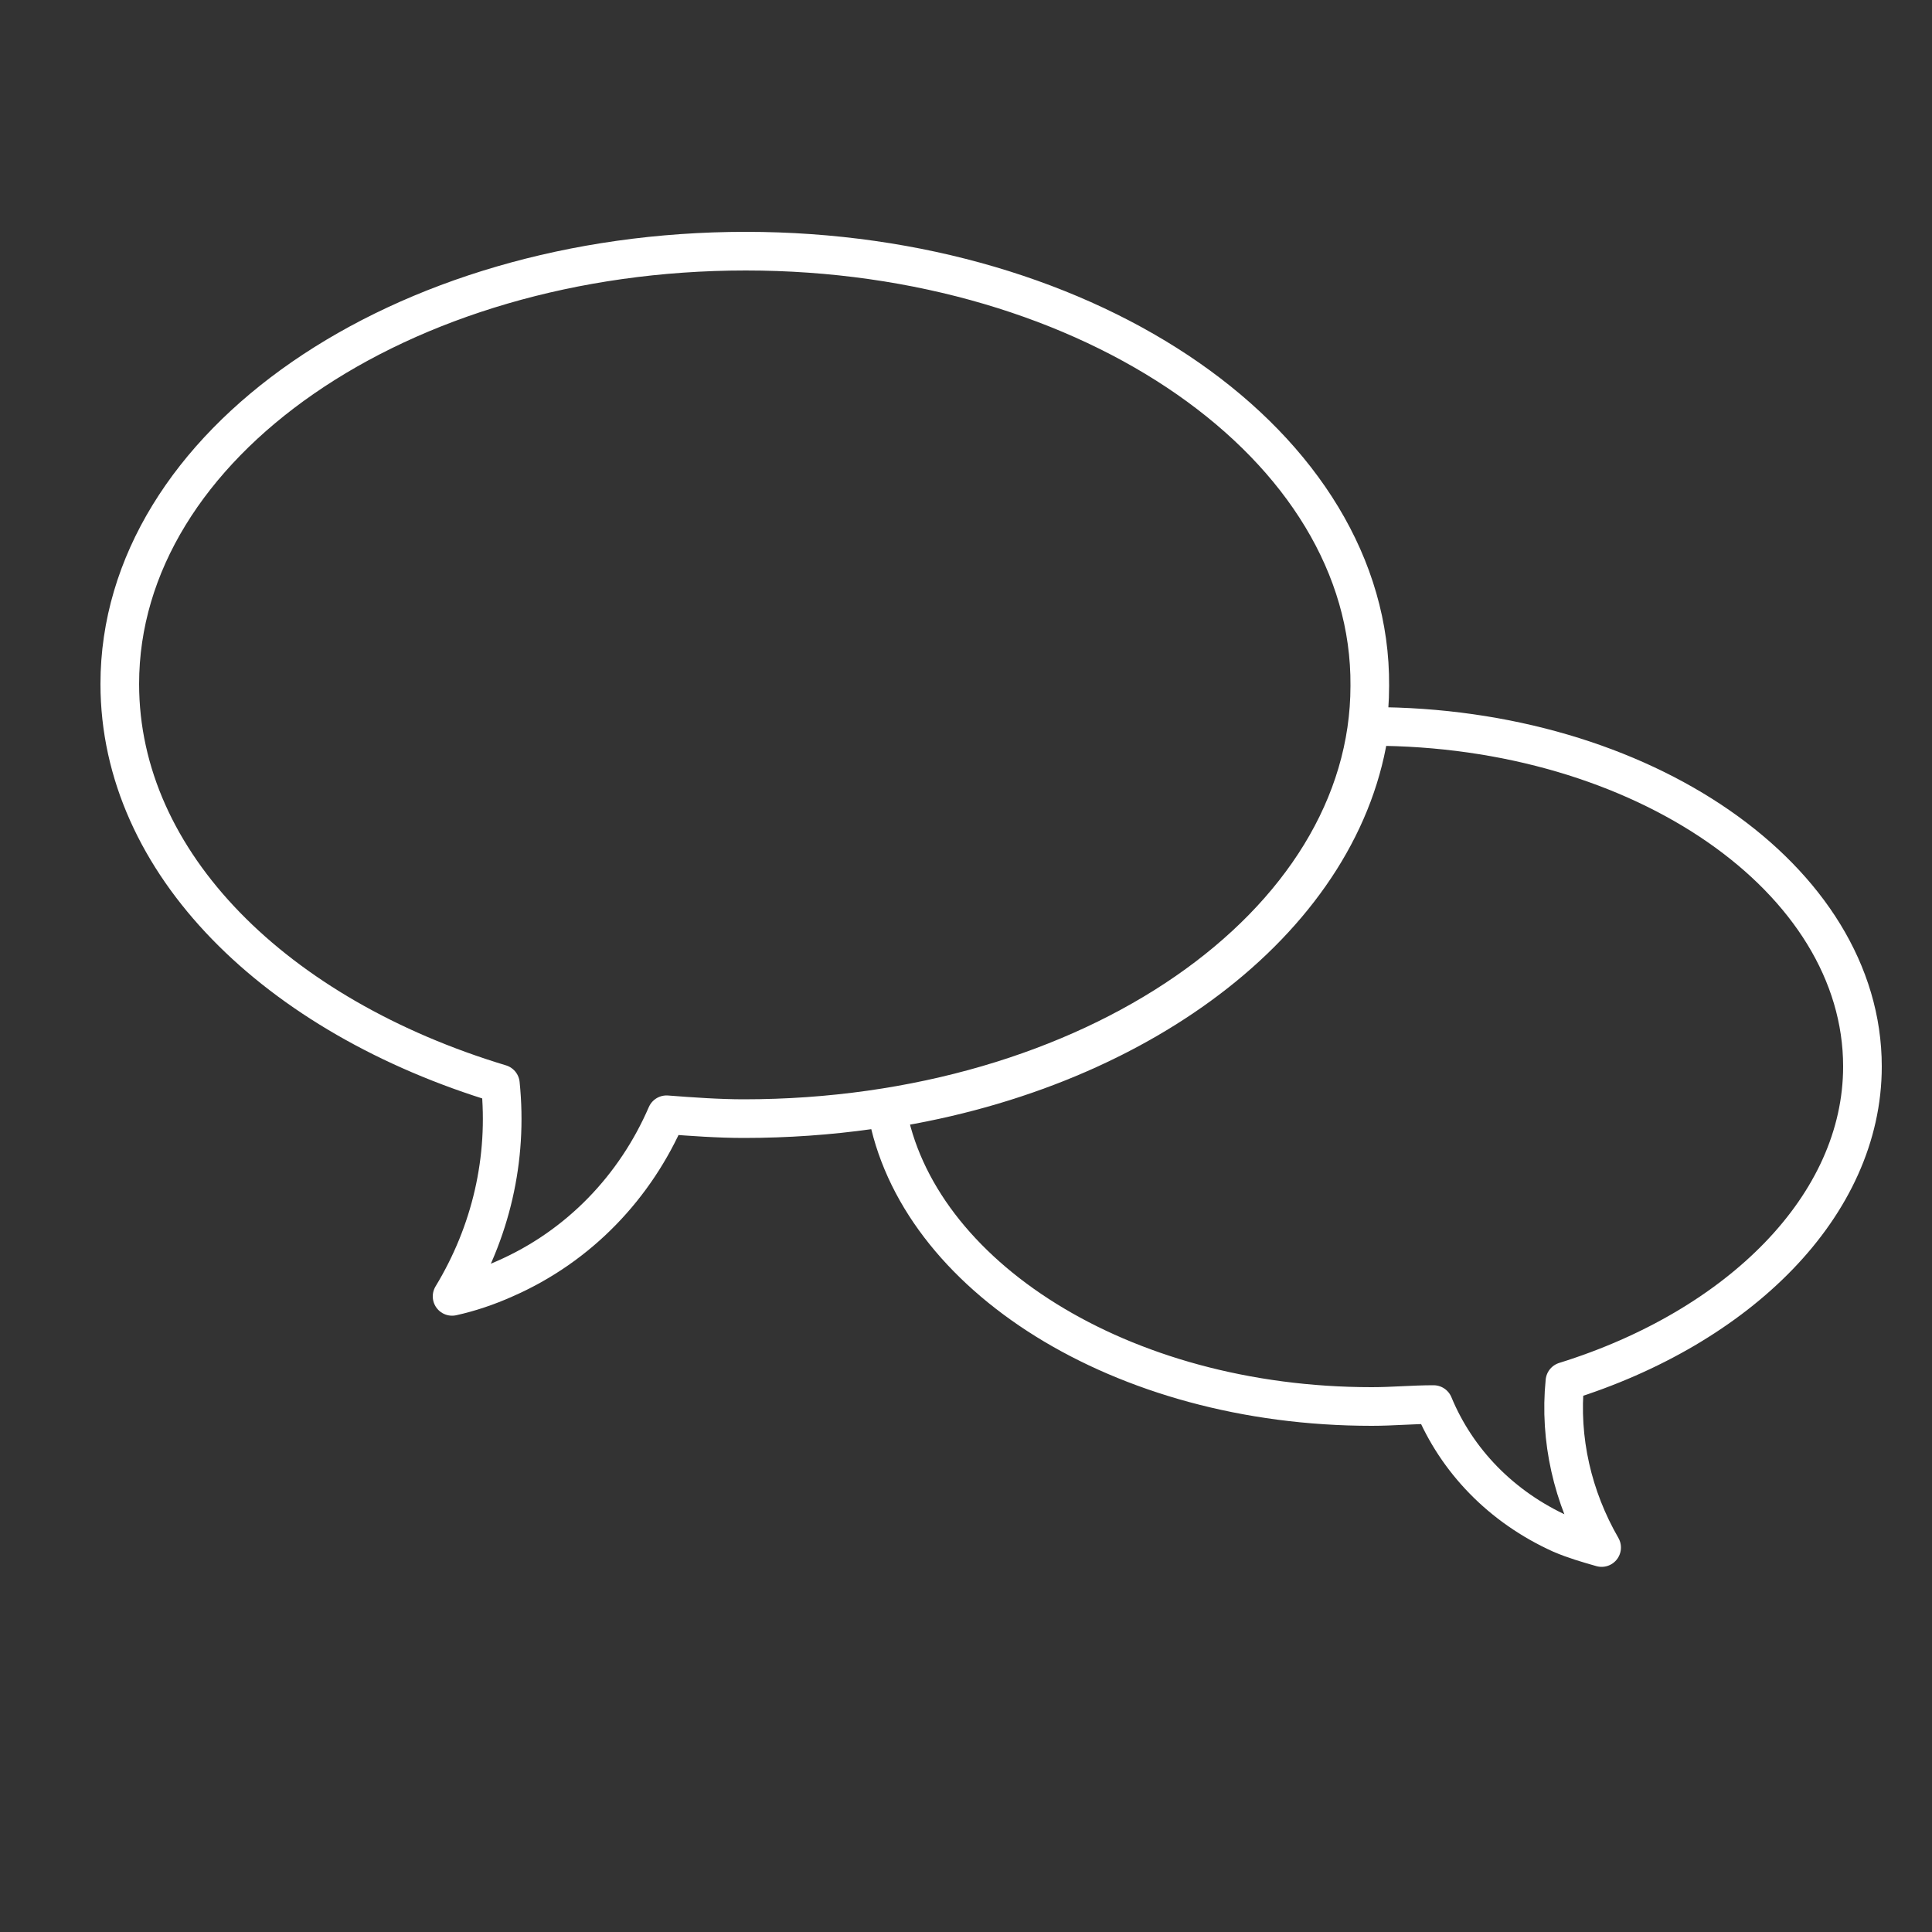 <?xml version="1.0" encoding="utf-8"?>
<!-- Generator: Adobe Illustrator 25.2.3, SVG Export Plug-In . SVG Version: 6.00 Build 0)  -->
<svg version="1.1" id="Layer_1" xmlns="http://www.w3.org/2000/svg" xmlns:xlink="http://www.w3.org/1999/xlink" x="0px" y="0px"
	 viewBox="0 0 100 100" style="enable-background:new 0 0 100 100;" xml:space="preserve">
<rect x="0" y="0" width="100" height="100" fill="#333333" stroke="none"/>
<style type="text/css">
	.st0{fill:none;stroke:#FFFFFF;stroke-width:2;stroke-linecap:round;stroke-linejoin:round;stroke-miterlimit:10;}
</style>
<g>
	<path class="st0" d="M96.4,55.2c0-9.7-11.4-17.6-25.4-17.6c0,0-0.1,0-0.1,0c-1.3,9.7-11.6,17.7-25,19.8C47.4,66,58,72.8,71,72.8
		c1.1,0,2.1-0.1,3.2-0.1c1.2,2.9,3.5,5.3,6.6,6.7c0.7,0.3,1.4,0.5,2.1,0.7c-1.5-2.6-2.2-5.6-1.9-8.6C90,68.7,96.4,62.4,96.4,55.2z"
		/>
	<path class="st0" d="M38.6,13c-17.9,0-32.4,10-32.4,22.4c0,9.3,8.1,17.2,19.7,20.7c0.4,3.9-0.5,7.7-2.5,11c0.9-0.2,1.8-0.5,2.7-0.9
		c3.9-1.7,6.8-4.8,8.4-8.5c1.3,0.1,2.7,0.2,4,0.2c17.9,0,32.4-10,32.4-22.4C71,23.1,56.5,13,38.6,13z"/>
</g>
</svg>
